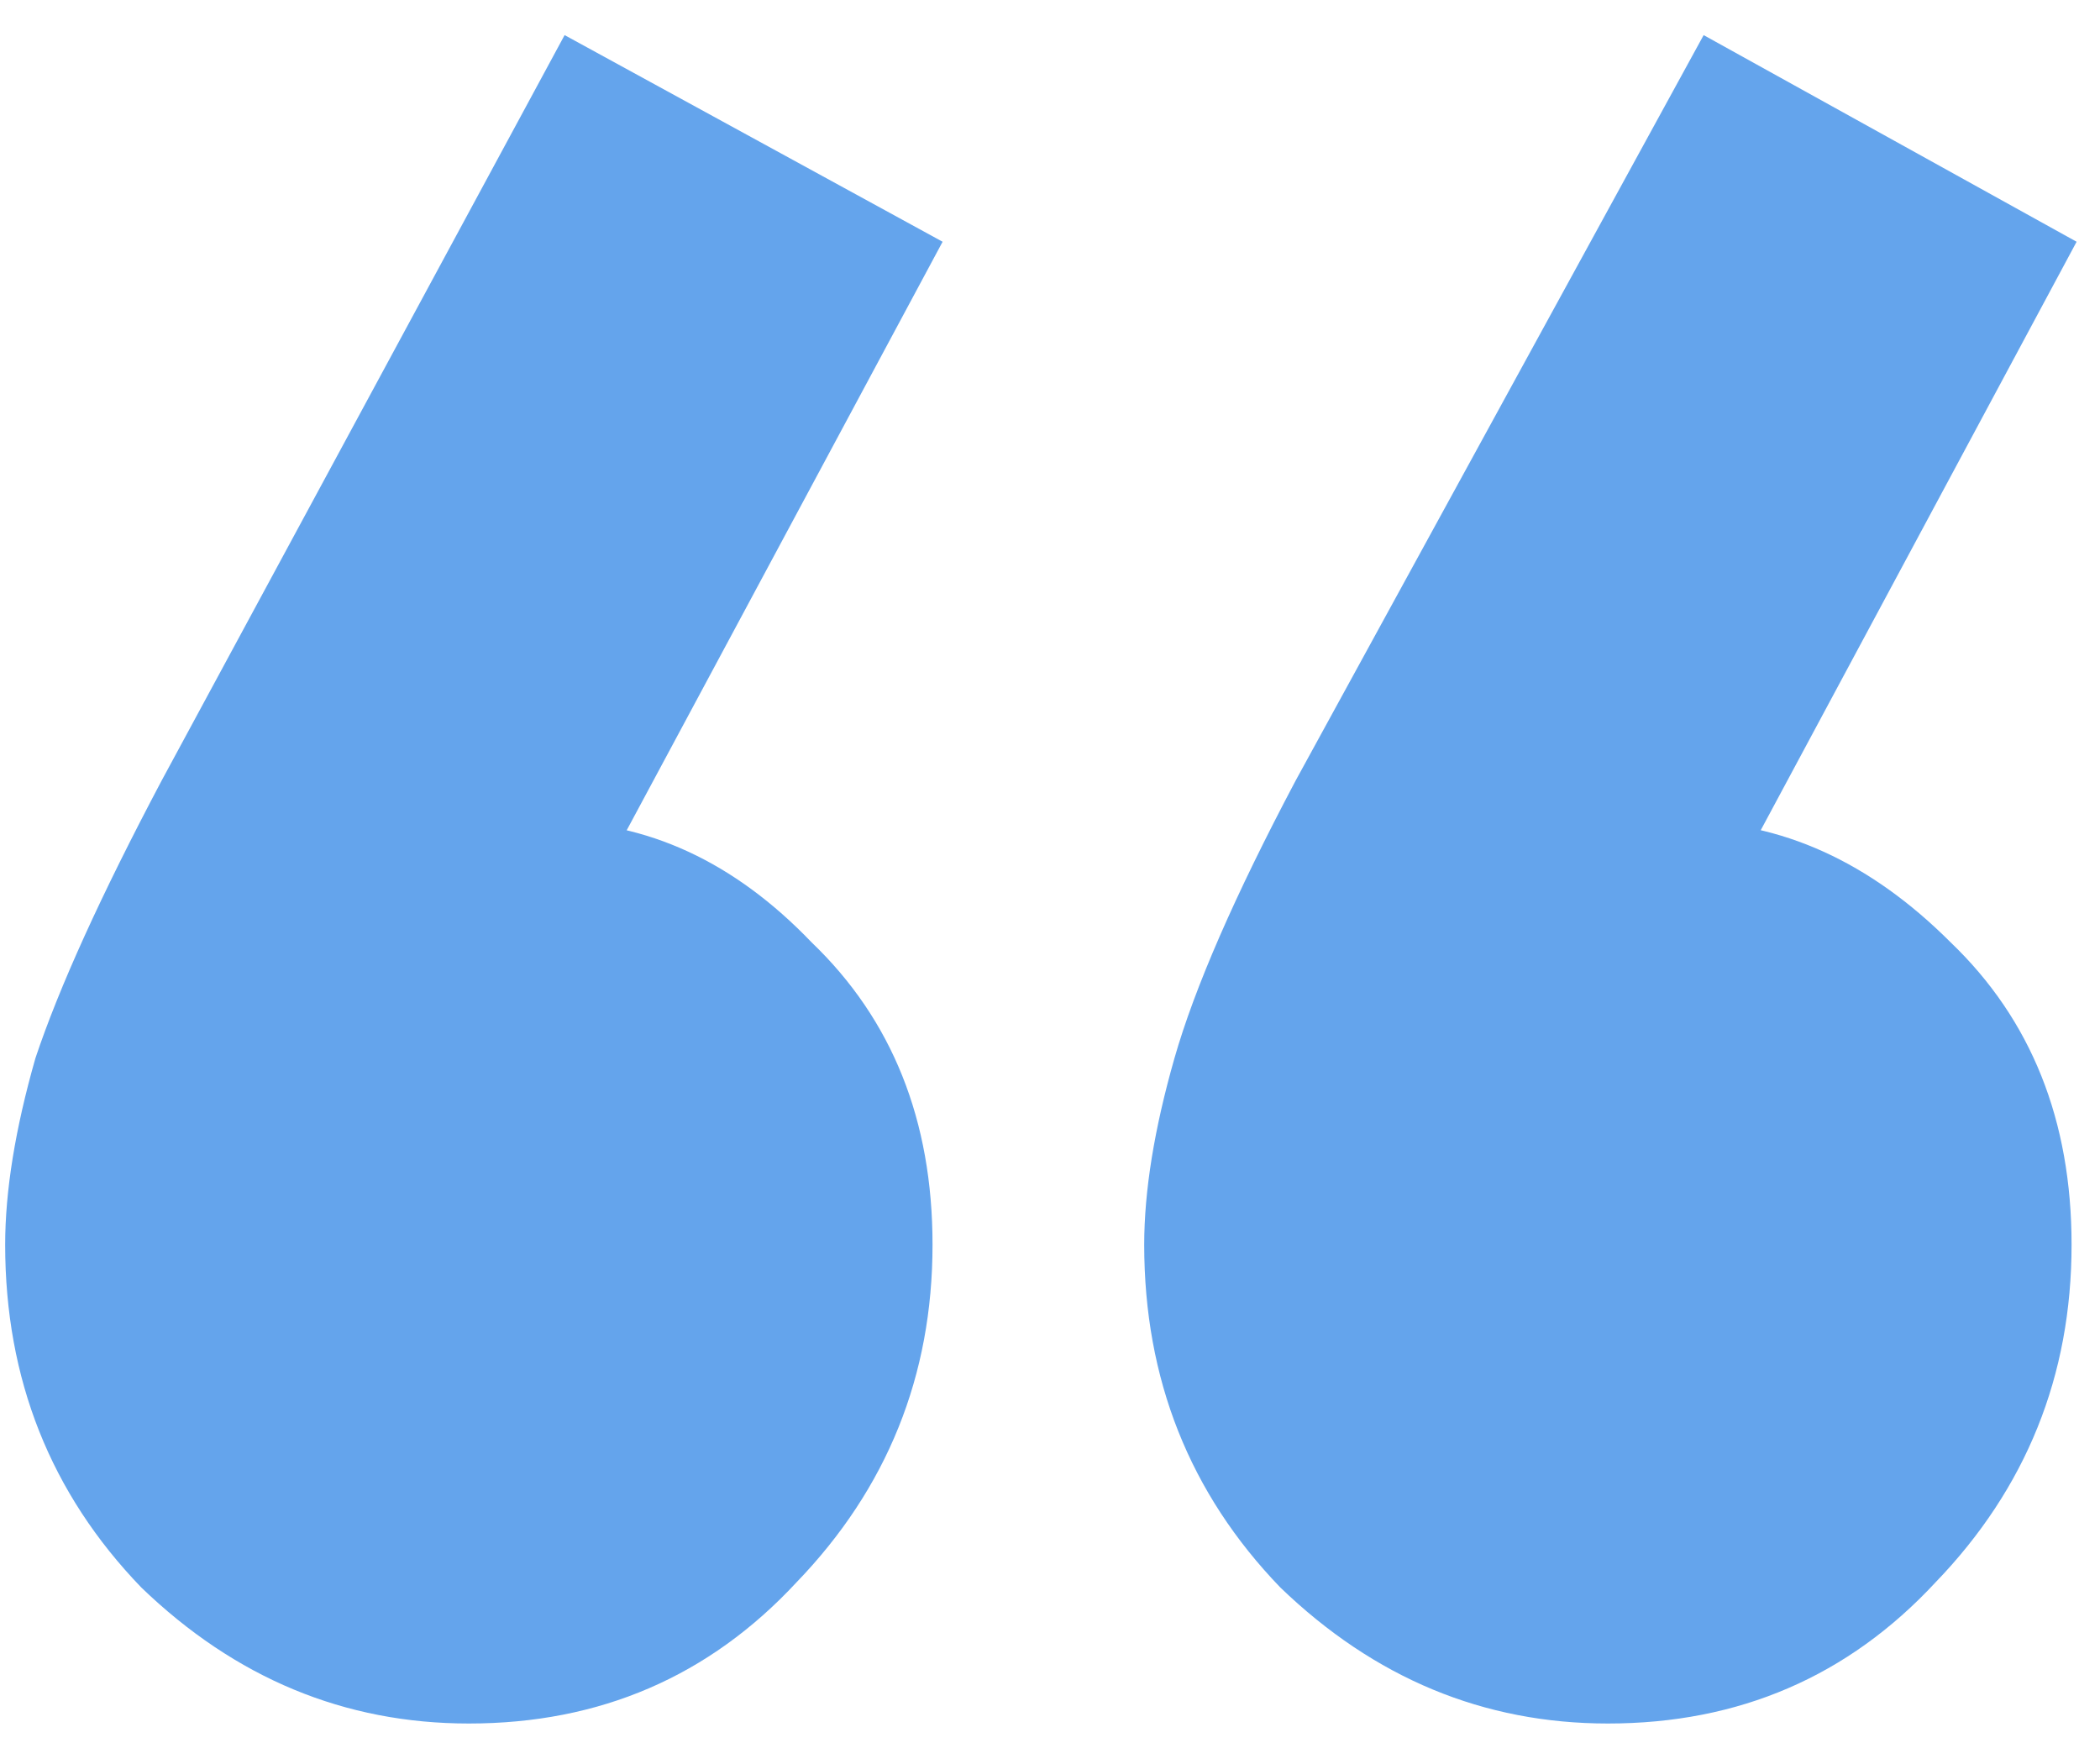 <svg width="50" height="42" viewBox="0 0 50 42" fill="none" xmlns="http://www.w3.org/2000/svg">
<path d="M22.443 5.756L13.683 22.076L8.163 23.636C8.803 22.436 9.523 21.476 10.323 20.756C11.123 19.956 12.043 19.556 13.083 19.556C15.403 19.556 17.483 20.516 19.323 22.436C21.243 24.276 22.203 26.676 22.203 29.636C22.203 32.756 21.123 35.436 18.963 37.676C16.883 39.916 14.283 41.036 11.163 41.036C8.203 41.036 5.603 39.956 3.363 37.796C1.203 35.556 0.123 32.836 0.123 29.636C0.123 28.356 0.363 26.876 0.843 25.196C1.403 23.516 2.403 21.316 3.843 18.596L13.443 0.836L22.443 5.756ZM49.443 5.756L40.683 22.076L35.283 23.636C35.843 22.436 36.523 21.476 37.323 20.756C38.203 19.956 39.123 19.556 40.083 19.556C42.403 19.556 44.523 20.516 46.443 22.436C48.363 24.276 49.323 26.676 49.323 29.636C49.323 32.756 48.243 35.436 46.083 37.676C44.003 39.916 41.403 41.036 38.283 41.036C35.323 41.036 32.723 39.956 30.483 37.796C28.323 35.556 27.243 32.836 27.243 29.636C27.243 28.356 27.483 26.876 27.963 25.196C28.443 23.516 29.403 21.316 30.843 18.596L40.563 0.836L49.443 5.756Z" fill="#64A4EC"/>
</svg>

